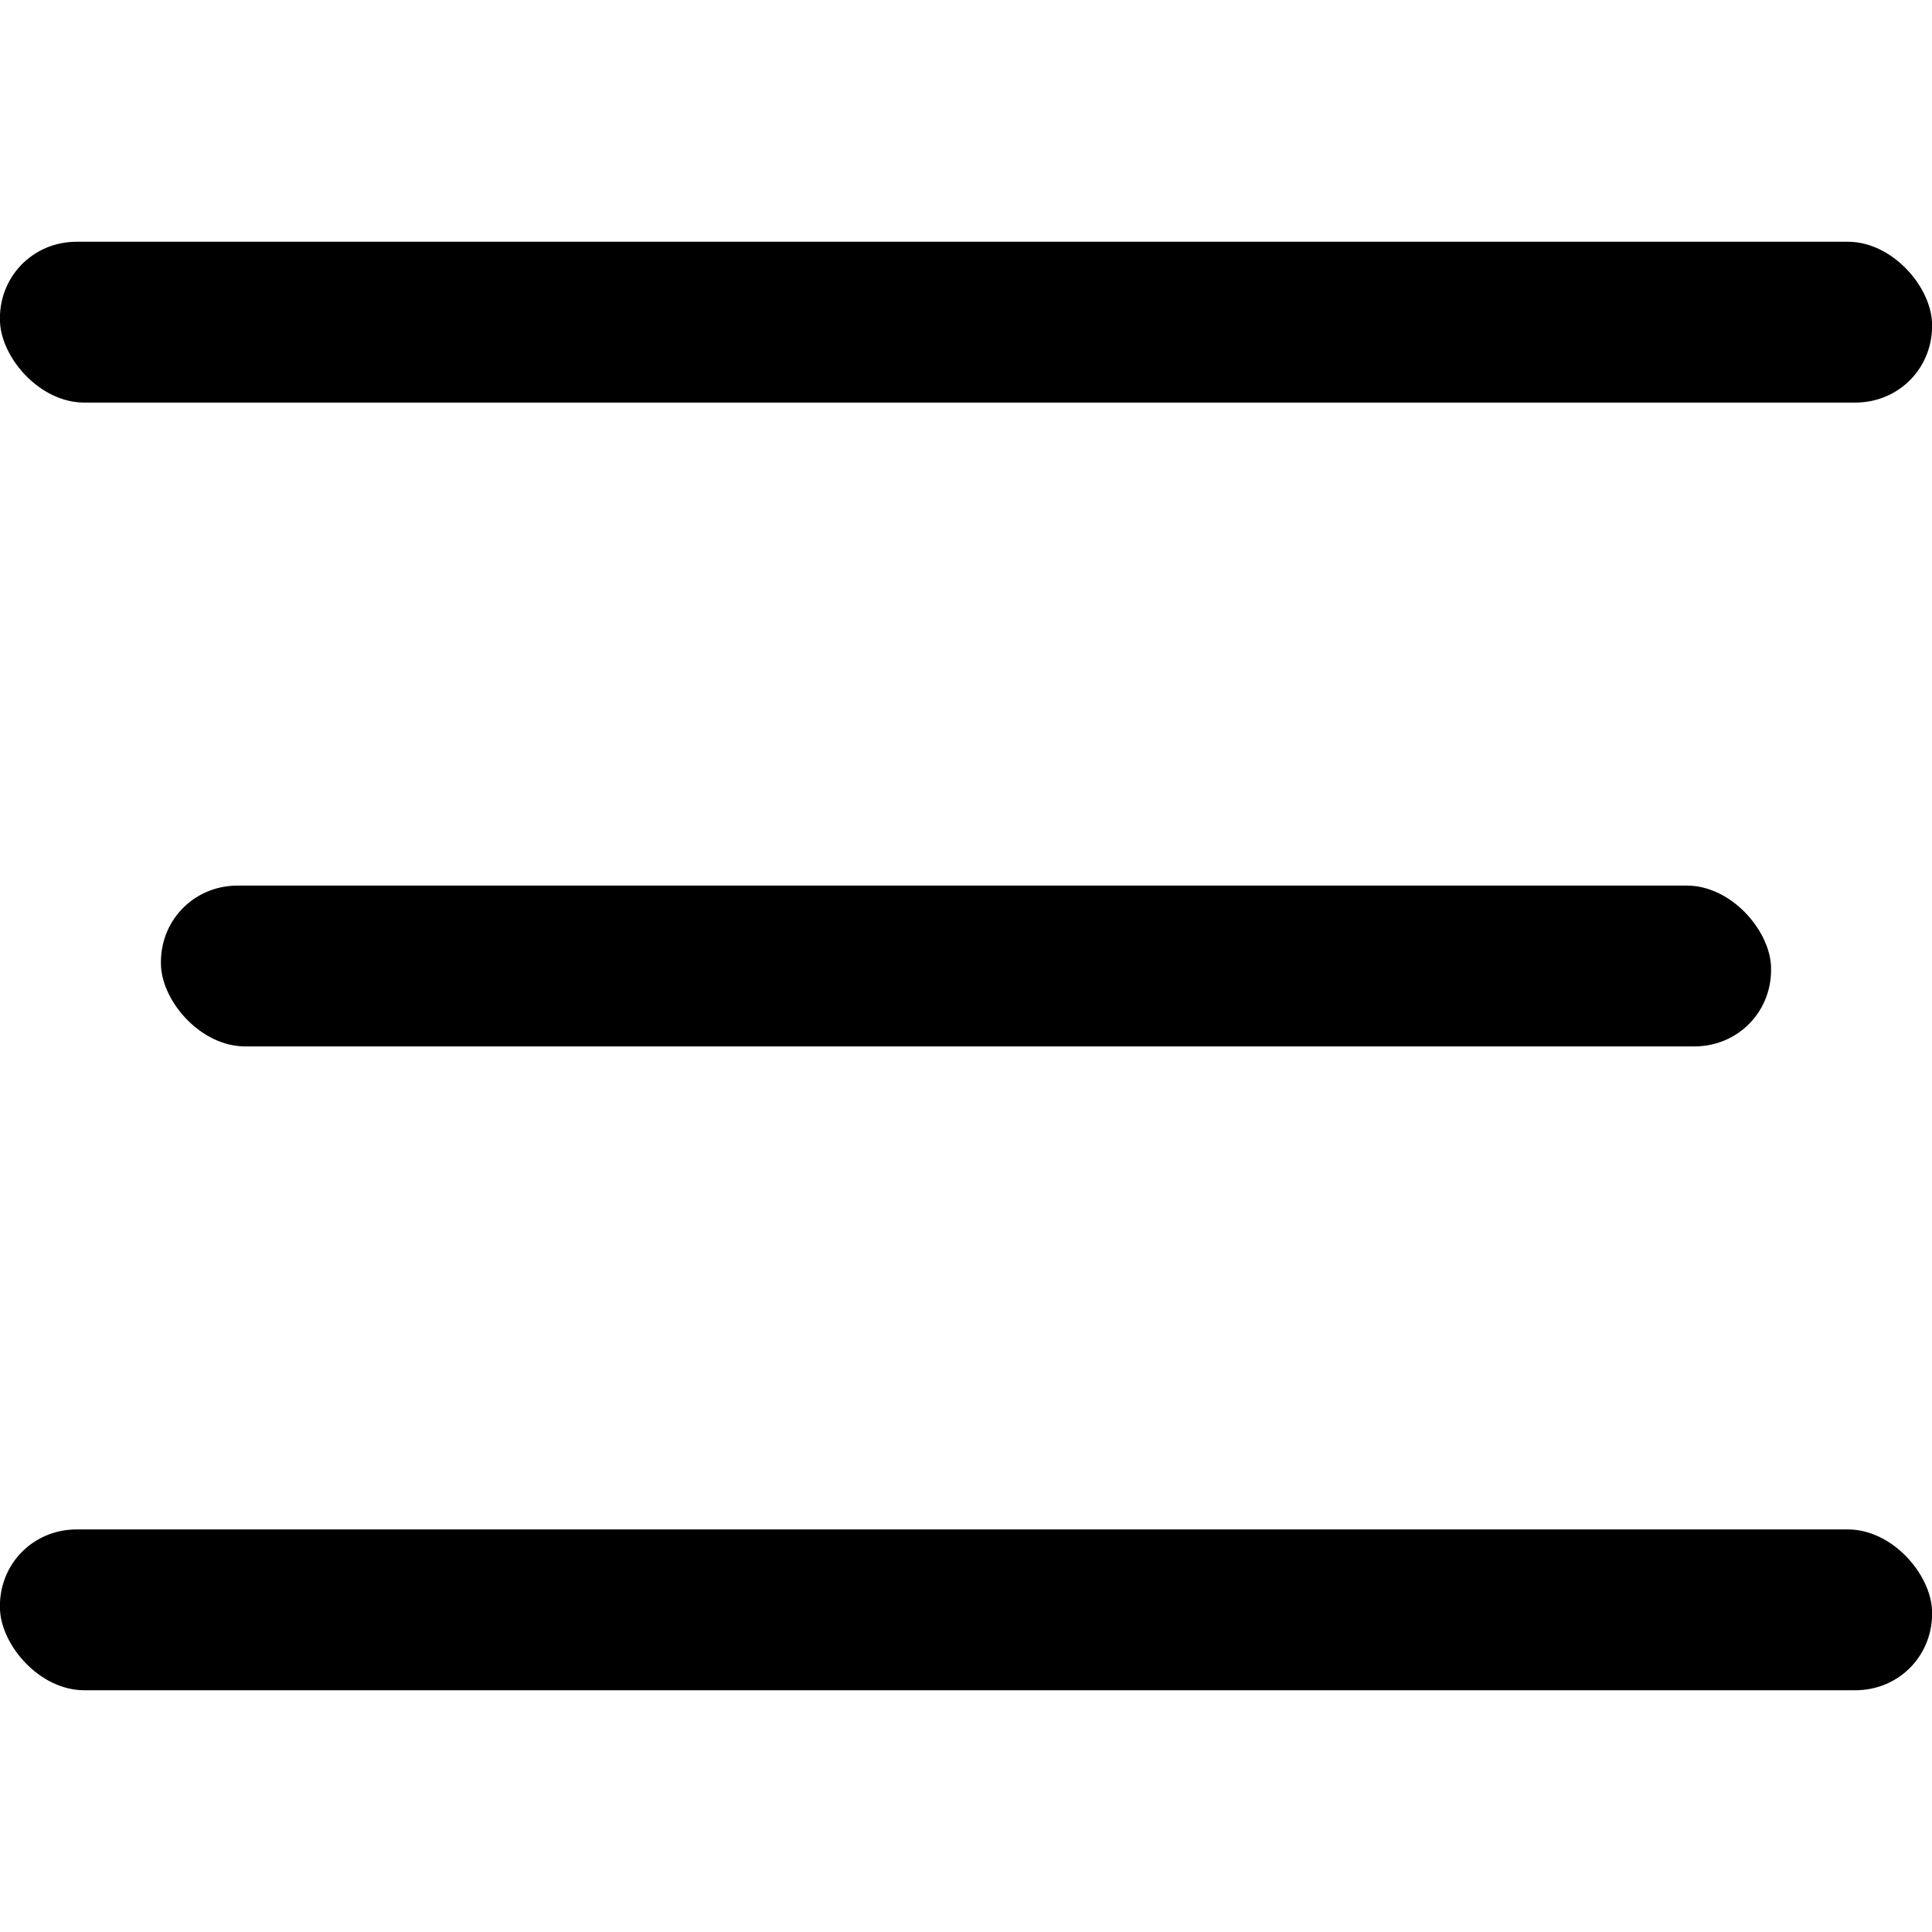 <svg width="24" height="24" viewBox="0 0 24 24" fill="none" xmlns="http://www.w3.org/2000/svg">
<g clip-path="url(#clip0_2023_4623)">
<rect width="24" height="2" rx="1" transform="matrix(1 0 0.047 0.999 -0.047 3.003)" fill="black"/>
<rect width="20" height="2" rx="1" transform="matrix(1 0 0.047 0.999 1.953 11.001)" fill="black"/>
<rect width="24" height="2" rx="1" transform="matrix(1 0 0.047 0.999 -0.047 18.999)" fill="black"/>
</g>
<defs>
<clipPath id="clip0_2023_4623">
<rect width="24" height="24" fill="white"/>
</clipPath>
</defs>
</svg>
